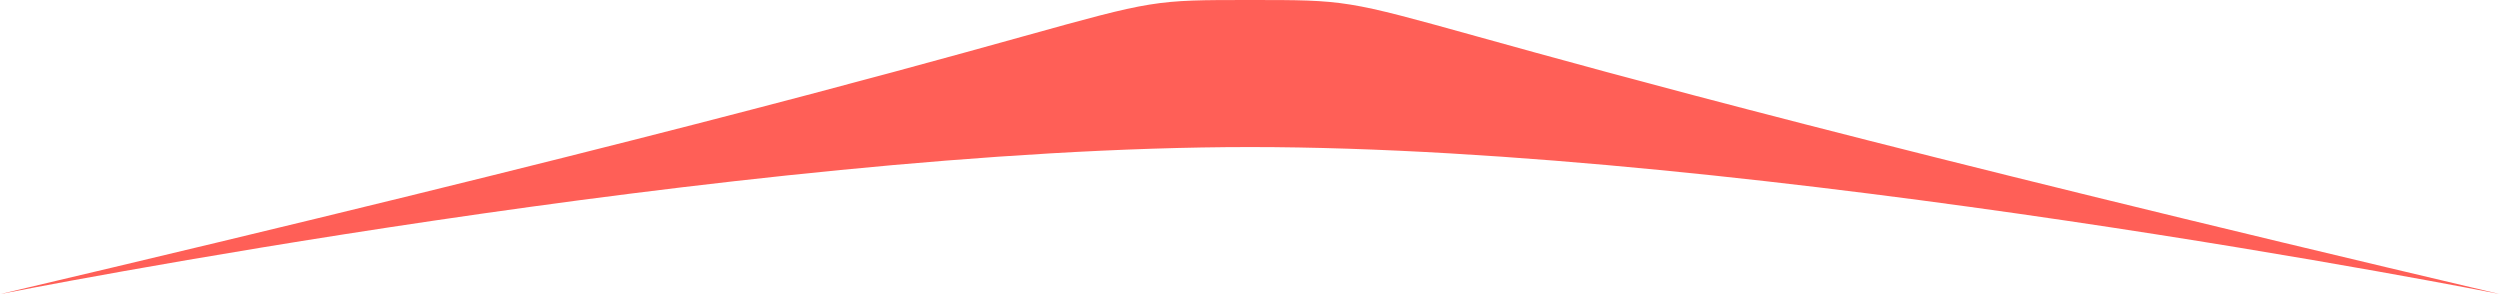<svg width="68" height="8" viewBox="0 0 68 8" fill="none" xmlns="http://www.w3.org/2000/svg">
<path d="M34 0C39.218 0 34 0 68 8C68 8 47.84 4 34 4C20.16 4 -6.10352e-05 8 -6.10352e-05 8C34 0 28.781 0 34 0Z" fill="#FF5F57"/>
</svg>
